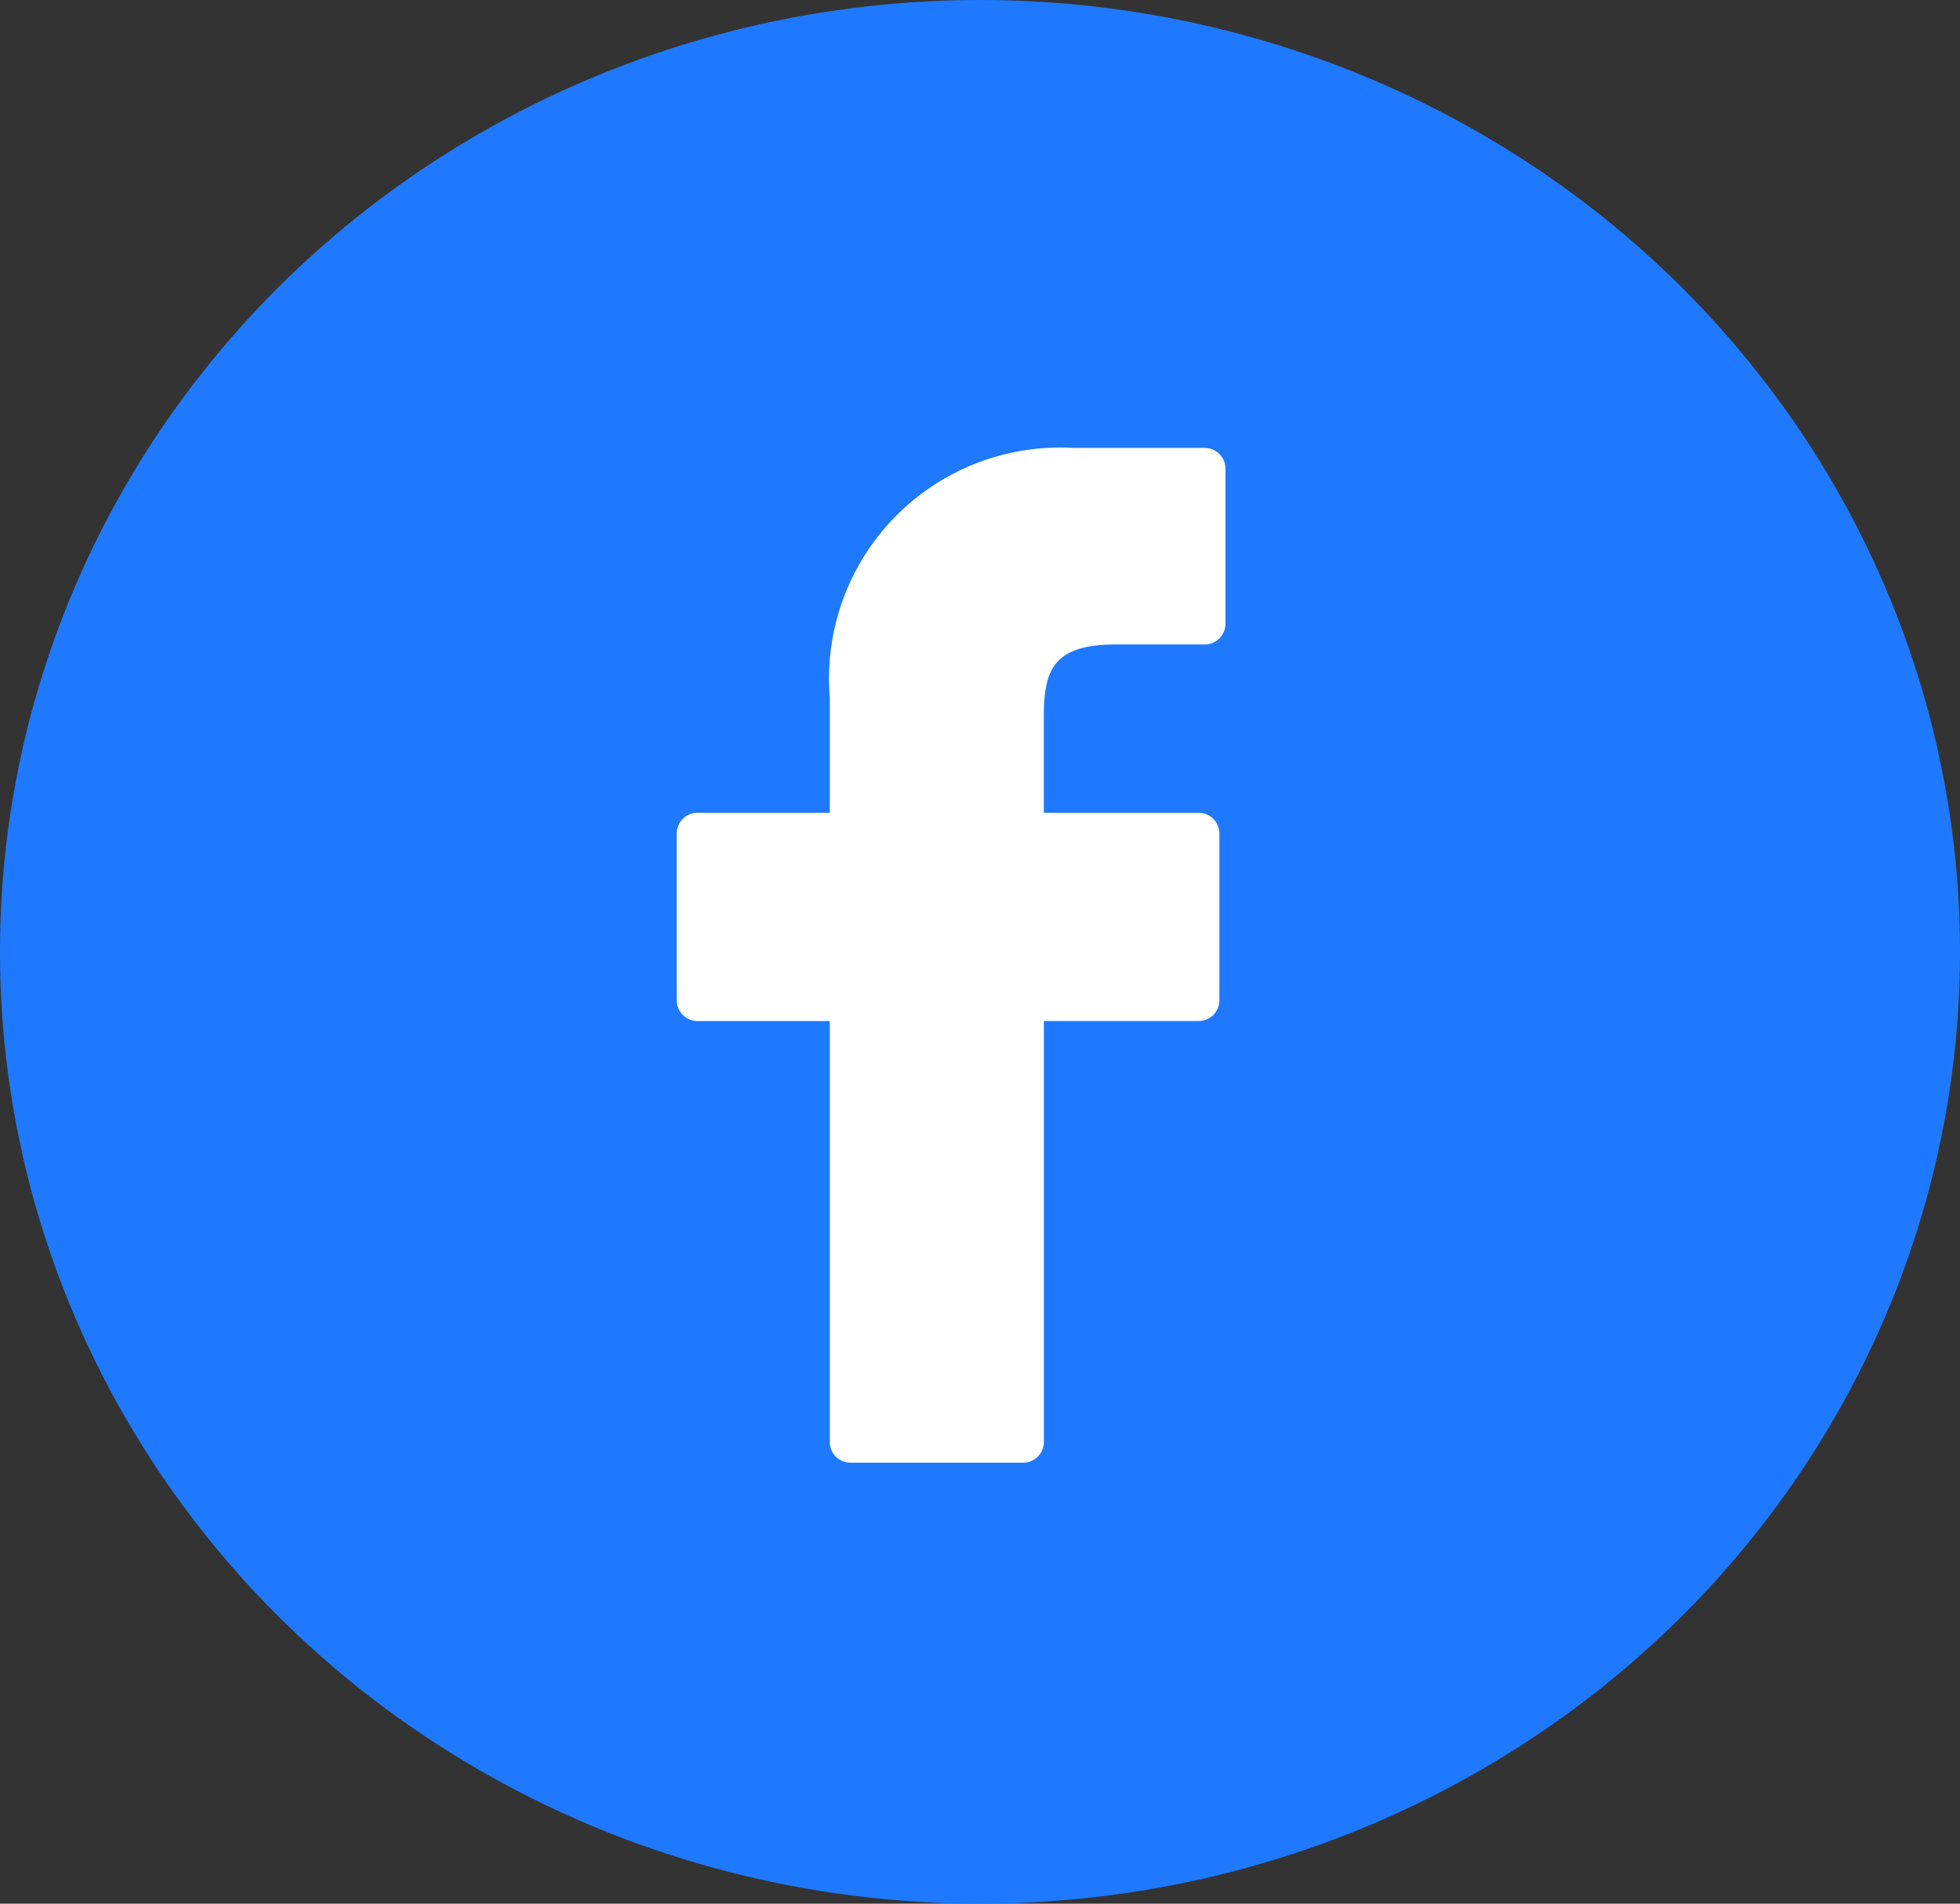 <svg id="icn-facebook" xmlns="http://www.w3.org/2000/svg" width="35" height="34" viewBox="0 0 35 34">
  <rect x="0" y="0" width="35" height="34" fill="#333333" stroke="none"/>
  <ellipse id="Elipse_11" data-name="Elipse 11" cx="17.5" cy="17" rx="17.5" ry="17" fill="#1f79fe"/>
  <g id="facebook" transform="translate(12.085 8)">
    <path id="Caminho_217" data-name="Caminho 217" d="M31.506,0l-2.35,0A4.127,4.127,0,0,0,24.81,4.46V6.516H22.447a.37.37,0,0,0-.37.37V9.866a.37.37,0,0,0,.37.37H24.81v7.518a.369.369,0,0,0,.37.37h3.083a.37.37,0,0,0,.37-.37V10.235h2.763a.369.369,0,0,0,.37-.37V6.886a.37.37,0,0,0-.37-.37H28.632V4.773c0-.838.2-1.263,1.291-1.263h1.583a.369.369,0,0,0,.369-.37V.373A.37.37,0,0,0,31.506,0Z" transform="translate(-22.077)" fill="#fff"/>
  </g>
</svg>
